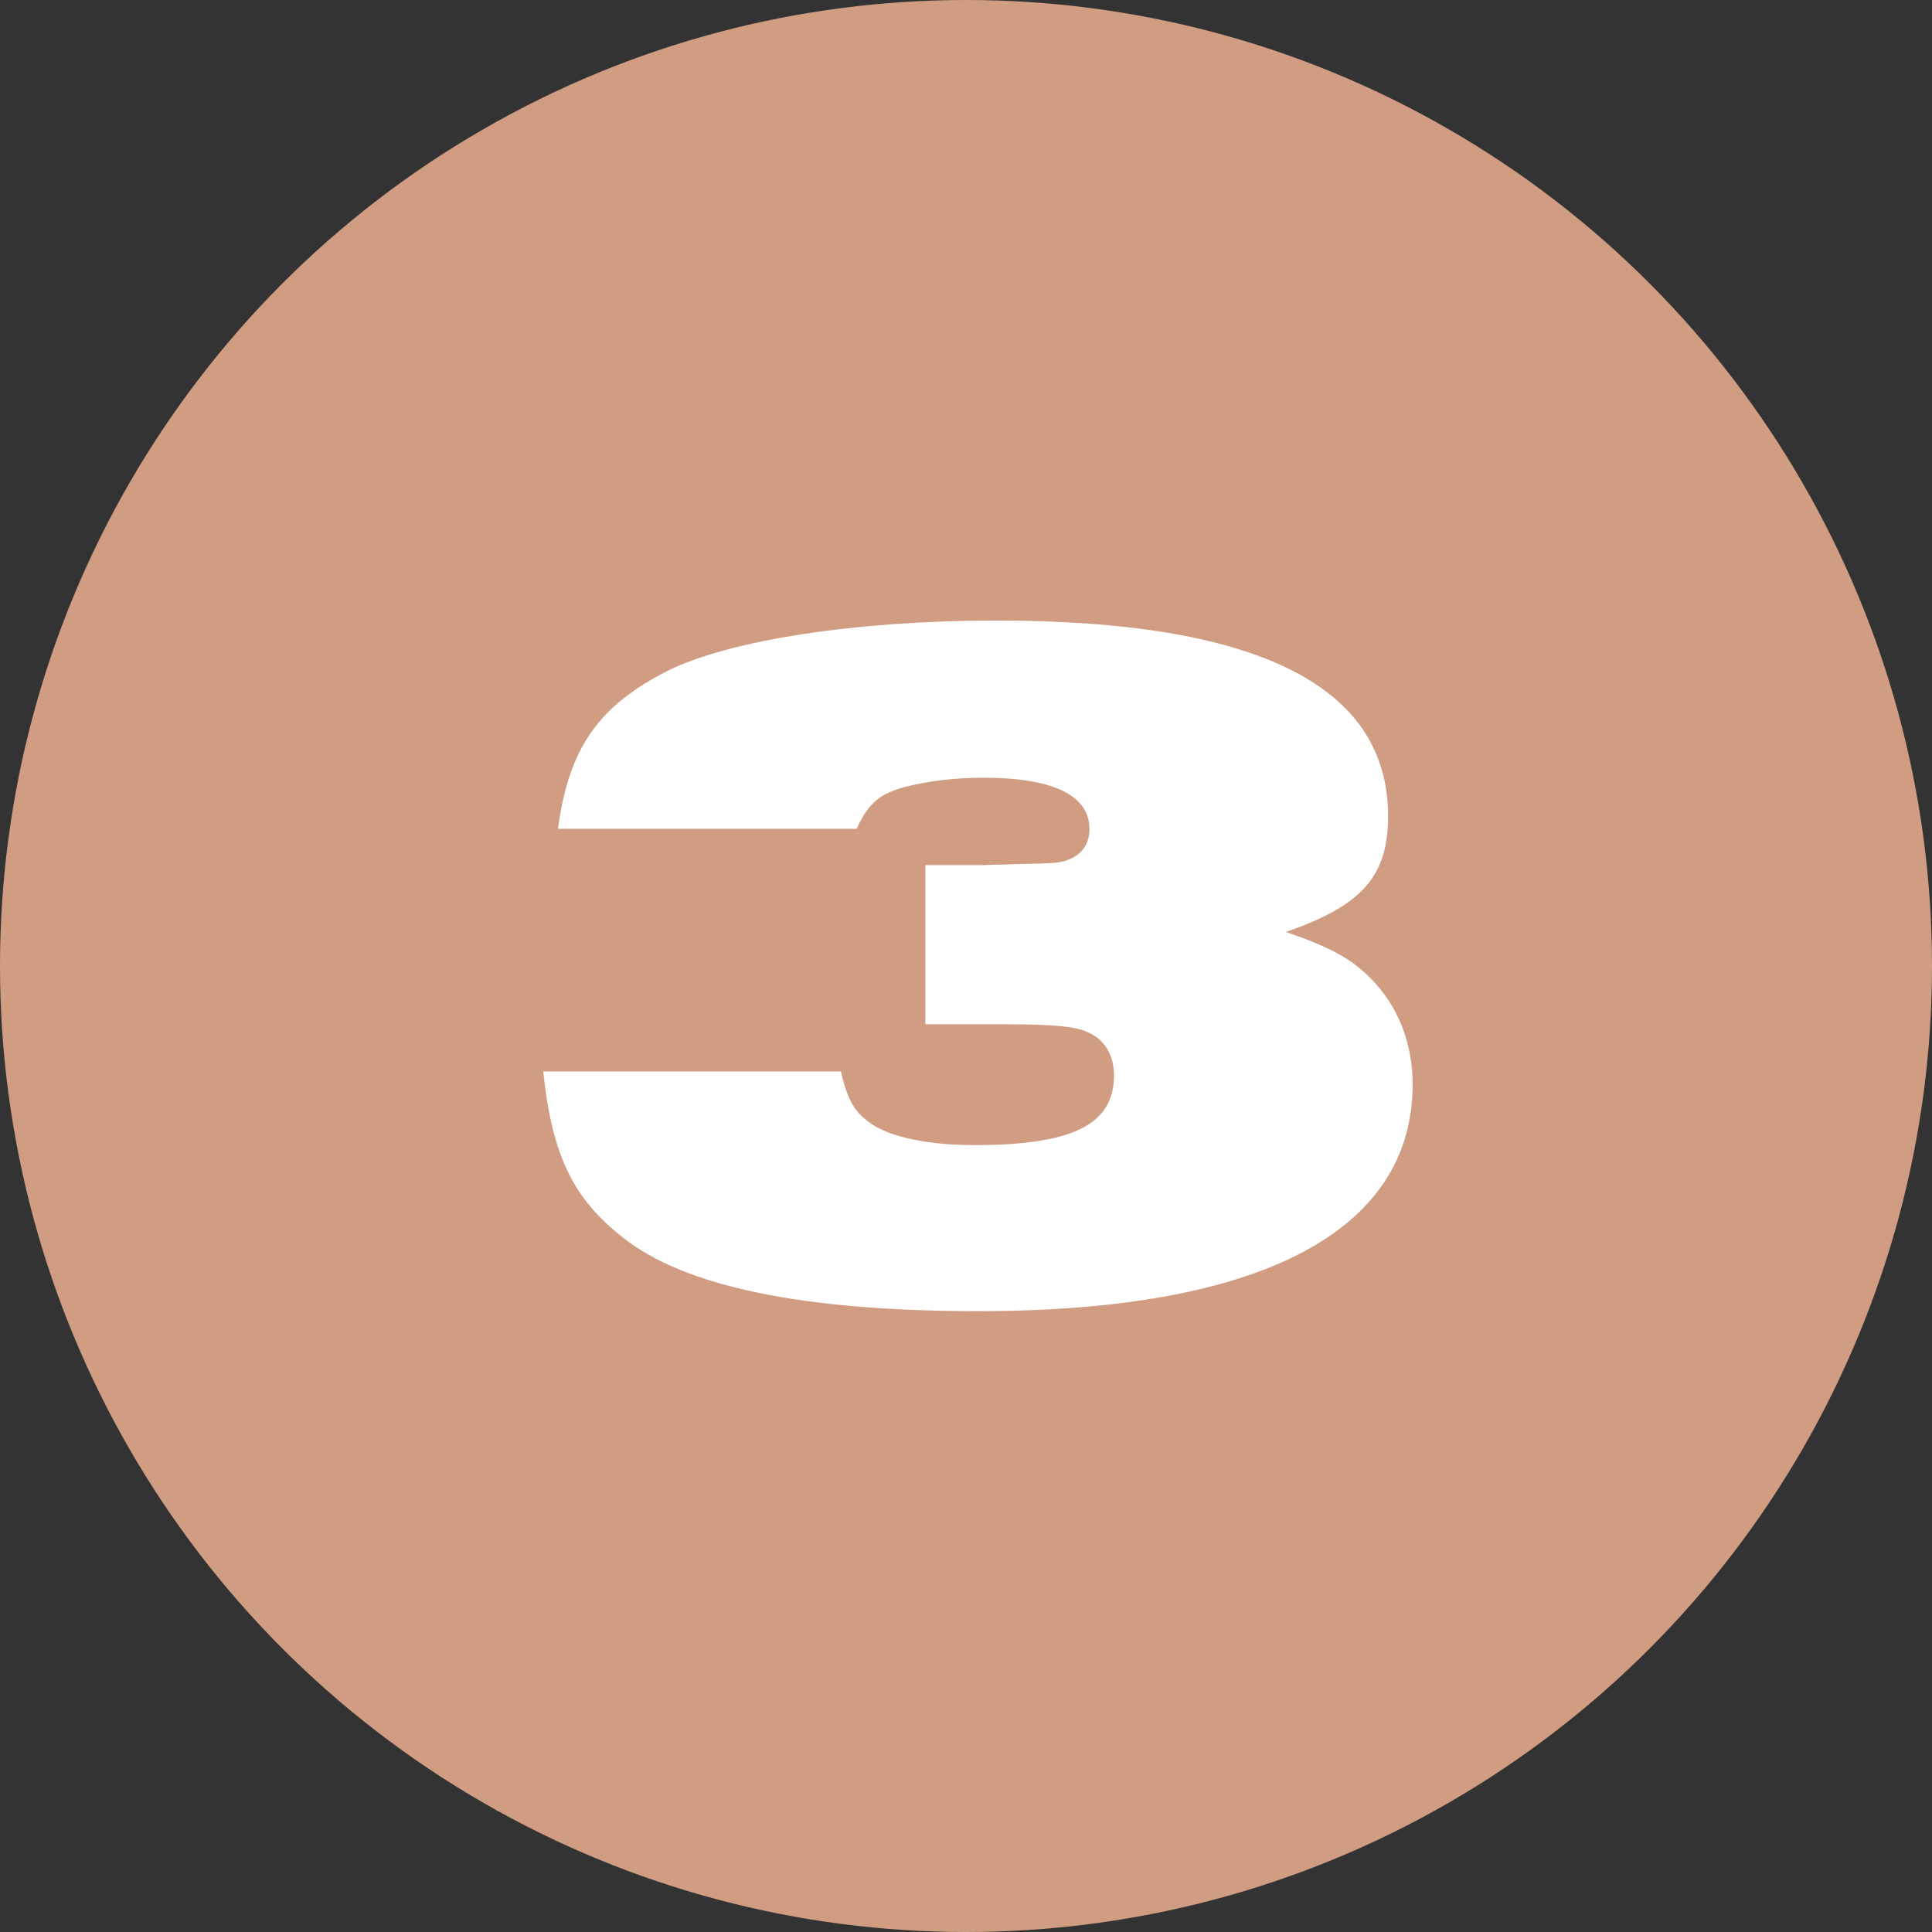 <svg width="118" height="118" viewBox="0 0 118 118" fill="none" xmlns="http://www.w3.org/2000/svg">
<rect x="0" y="0" width="118" height="118" fill="#333333" stroke="none"/>
<circle cx="59" cy="59" r="59" fill="#D09D82"/>
<path d="M33.179 65.44H51.359C51.779 67.24 52.199 67.96 53.279 68.68C54.479 69.46 56.699 69.94 59.519 69.94C65.519 69.94 68.039 68.68 68.039 65.68C68.039 64.42 67.439 63.46 66.419 63.04C65.699 62.68 64.139 62.56 61.559 62.56H56.519V52.84H59.999L61.919 52.78C64.739 52.72 64.739 52.72 65.459 52.42C66.179 52.06 66.539 51.46 66.539 50.62C66.539 48.58 64.319 47.5 60.059 47.5C58.439 47.5 56.879 47.68 55.619 47.98C53.819 48.4 53.099 48.94 52.319 50.62H34.079C34.739 45.7 36.539 43.12 40.799 40.96C44.579 39.1 52.259 37.9 60.839 37.9C76.739 37.9 84.779 41.86 84.779 49.84C84.779 53.5 83.219 55.3 78.539 56.92C81.299 57.88 82.499 58.54 83.699 59.74C85.379 61.42 86.279 63.7 86.279 66.22C86.279 75.22 76.979 80.08 59.759 80.08C49.019 80.08 41.819 78.58 38.039 75.58C34.979 73.18 33.719 70.54 33.179 65.44Z" fill="white"/>
</svg>
